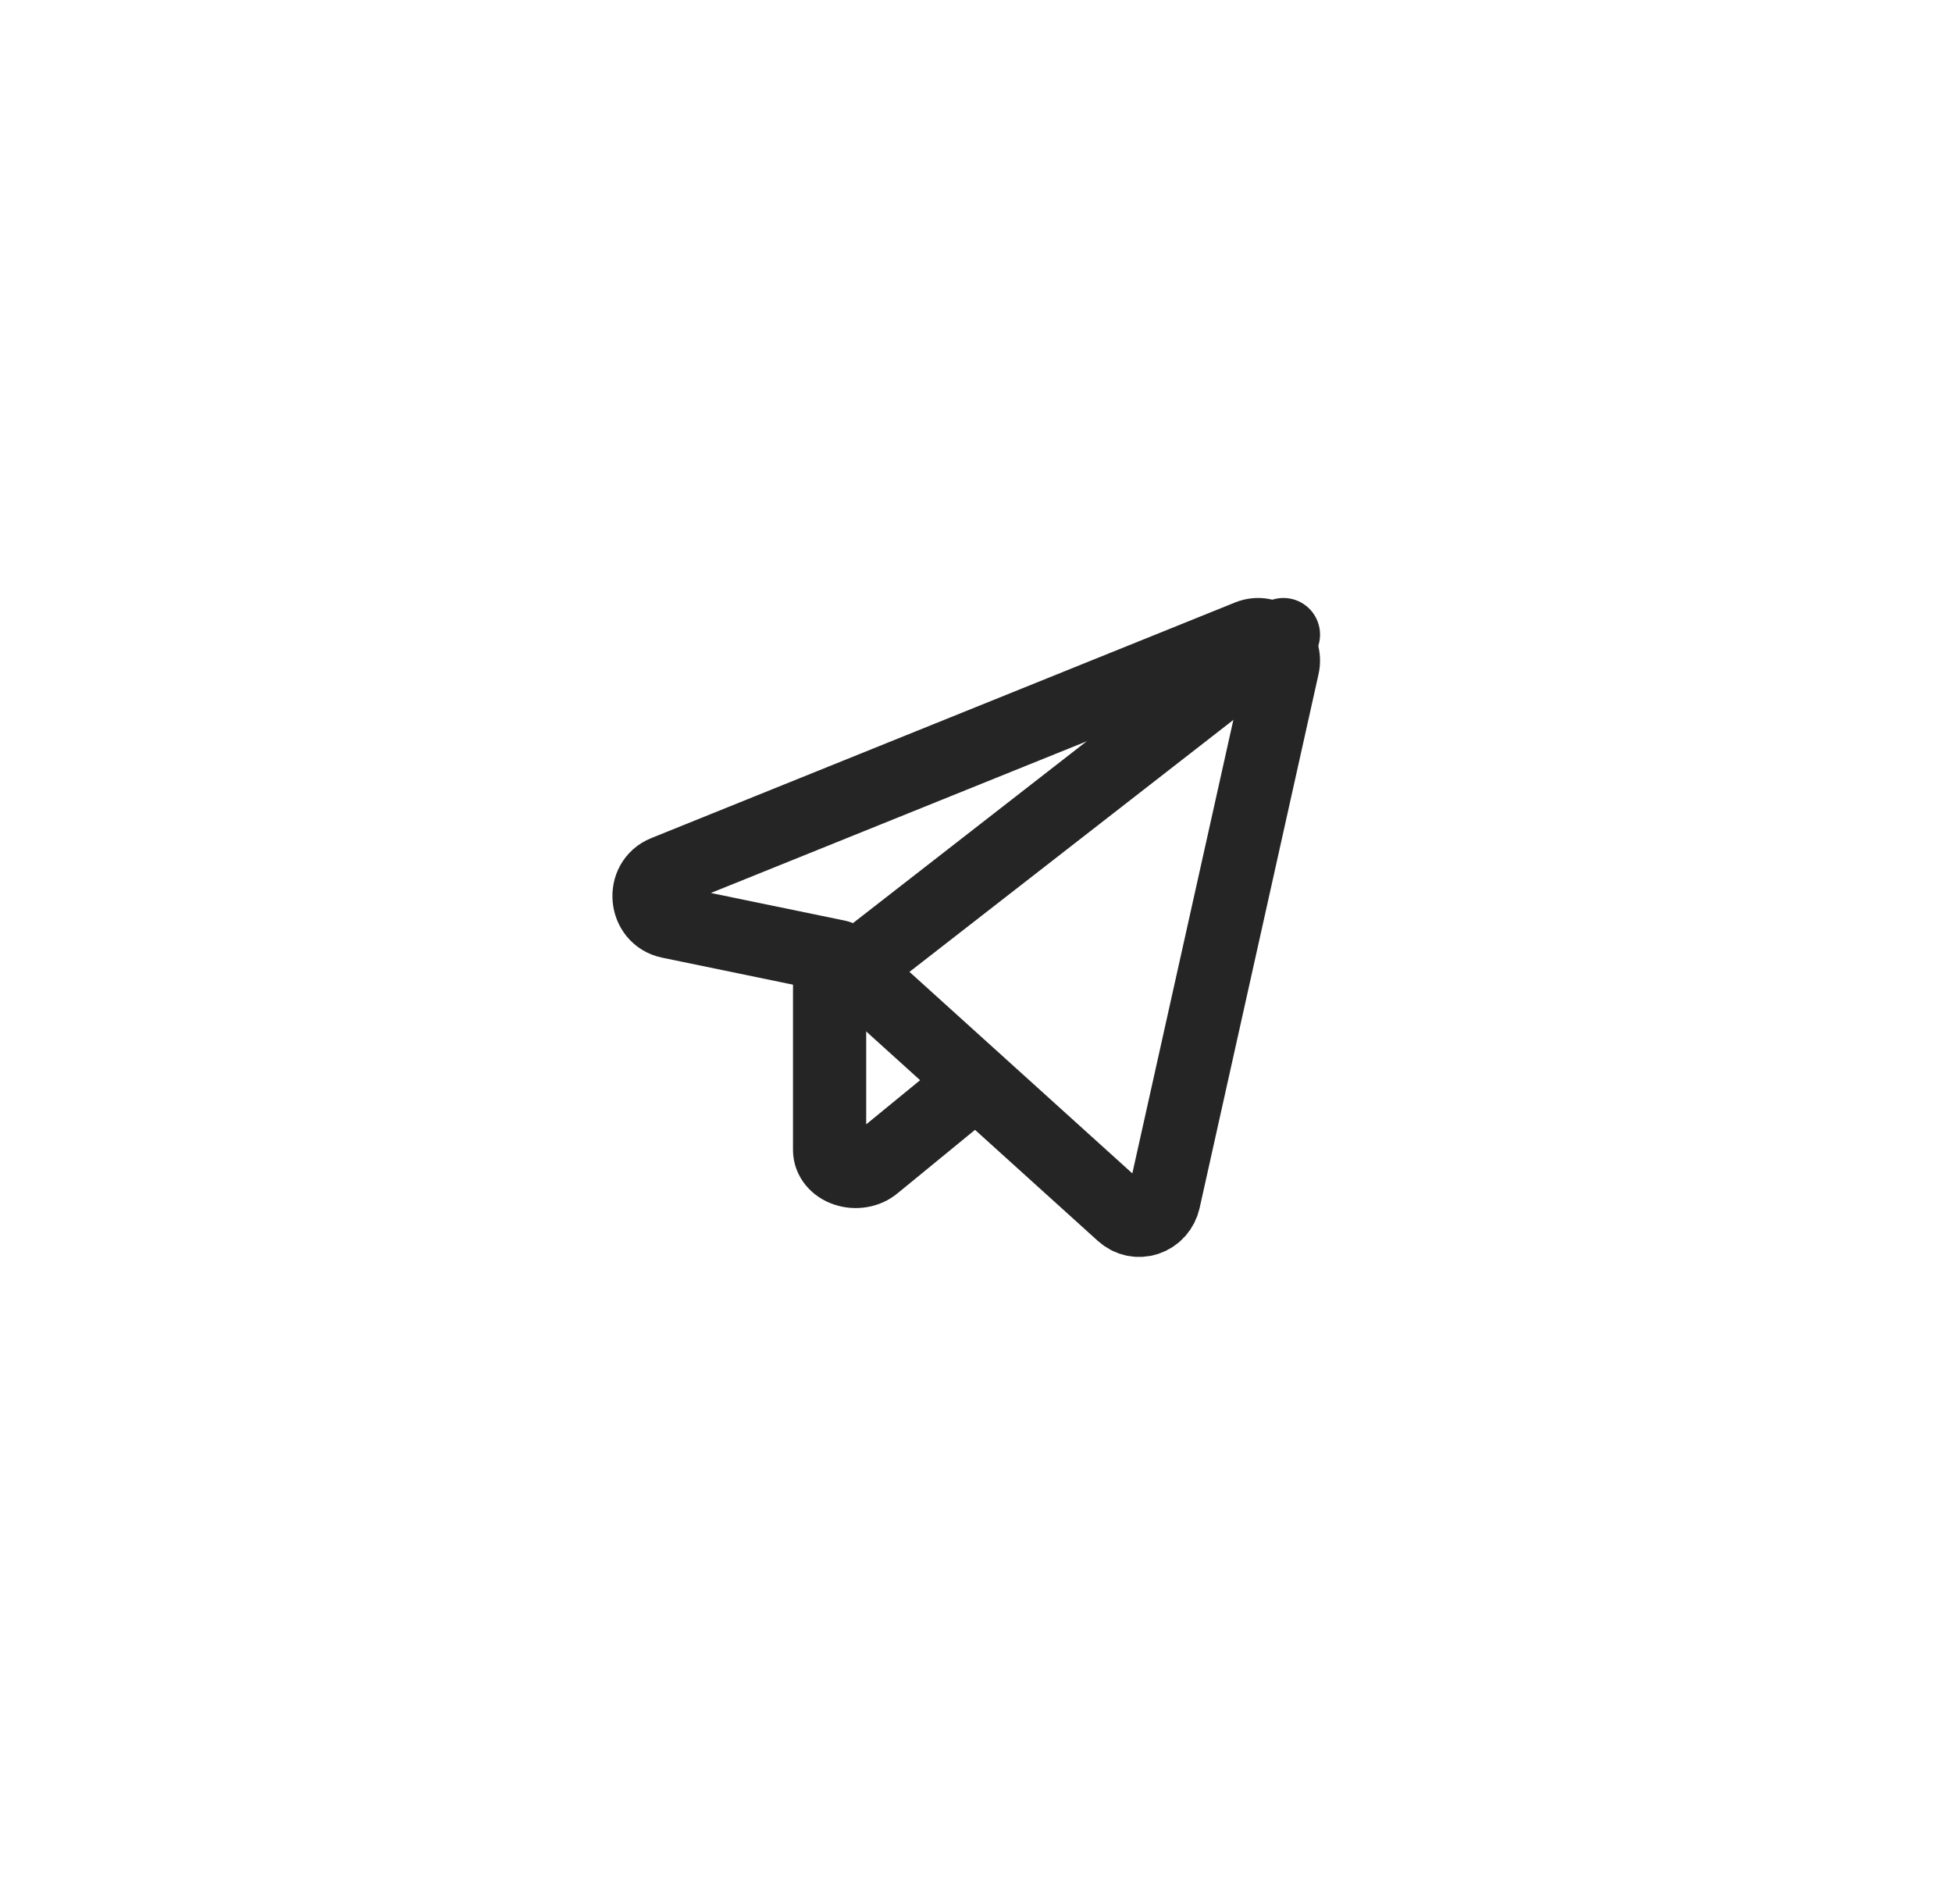 <svg width="40" height="39" viewBox="0 0 40 39" fill="none" xmlns="http://www.w3.org/2000/svg">
<g clip-path="url(#clip0_15_666)">
<path d="M17.172 19.598L23 24.867C23.068 24.928 23.149 24.971 23.237 24.99C23.325 25.009 23.417 25.004 23.502 24.976C23.588 24.947 23.665 24.897 23.726 24.829C23.787 24.761 23.829 24.677 23.85 24.587L26.287 13.65C26.308 13.556 26.303 13.457 26.273 13.366C26.244 13.274 26.19 13.193 26.119 13.13C26.048 13.067 25.961 13.025 25.869 13.009C25.776 12.992 25.681 13.002 25.593 13.037L13.626 17.866C13.146 18.059 13.211 18.779 13.717 18.885L17.172 19.598Z" stroke="#252525" stroke-width="1.5" stroke-linecap="round" stroke-linejoin="round"/>
<path d="M17.3 20.001L26.3 13.001" stroke="#252525" stroke-width="1.5" stroke-linecap="round" stroke-linejoin="round"/>
<path d="M20 22.162L17.915 23.869C17.841 23.931 17.746 23.974 17.642 23.991C17.538 24.009 17.43 24 17.332 23.967C17.234 23.935 17.15 23.879 17.091 23.807C17.032 23.735 17 23.65 17 23.563V20" stroke="#252525" stroke-width="1.5" stroke-linecap="round" stroke-linejoin="round"/>
</g>
<defs>
<clipPath id="clip0_15_666">
<rect width="16" height="16" fill="white" transform="translate(12 11.5)"/>
</clipPath>
</defs>
</svg>

